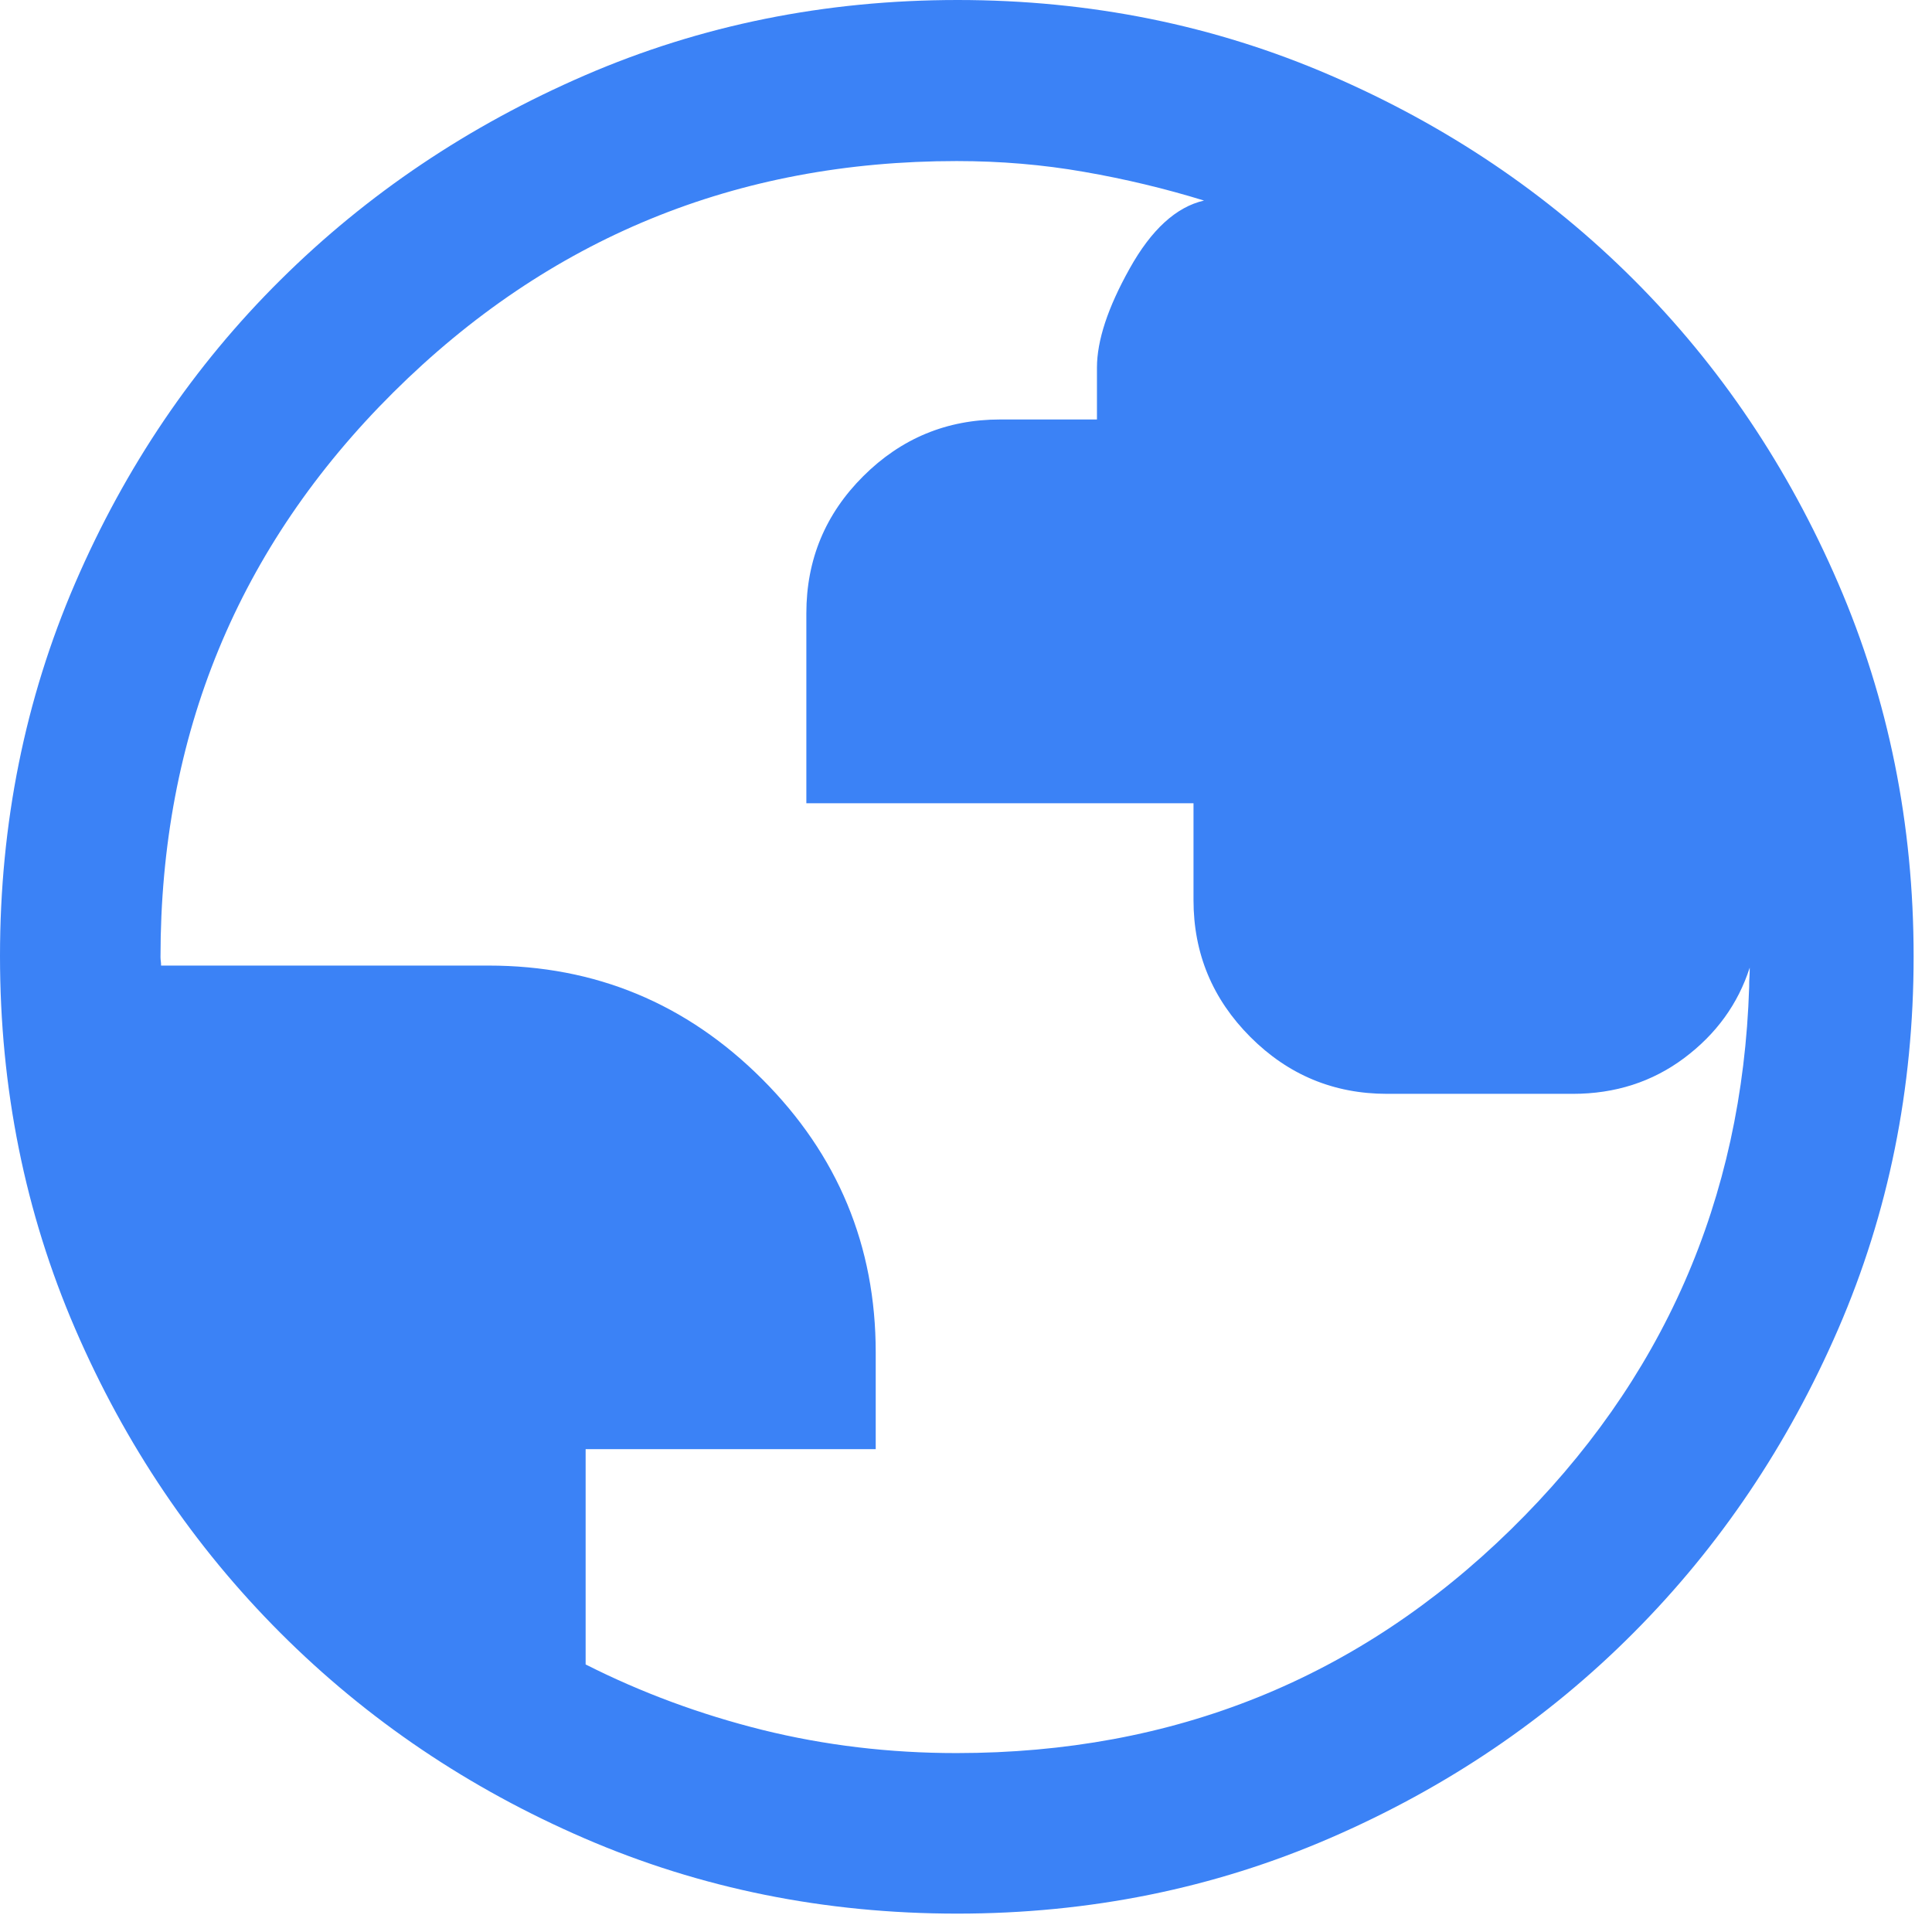 <?xml version="1.0" encoding="utf-8"?>
<svg xmlns="http://www.w3.org/2000/svg" fill="none" height="100%" overflow="visible" preserveAspectRatio="none" style="display: block;" viewBox="0 0 41 41" width="100%">
<path d="M20.314 40.61C17.507 40.61 14.873 40.079 12.412 39.016C9.951 37.953 7.798 36.5 5.954 34.656C4.11 32.812 2.657 30.659 1.594 28.196C0.531 25.733 0 23.097 0 20.288C0 17.478 0.531 14.841 1.594 12.377C2.657 9.914 4.109 7.768 5.952 5.941C7.795 4.112 9.948 2.666 12.411 1.599C14.874 0.533 17.511 0 20.322 0C23.131 0 25.769 0.533 28.234 1.599C30.699 2.664 32.844 4.11 34.672 5.937C36.499 7.764 37.945 9.912 39.011 12.381C40.077 14.85 40.61 17.489 40.61 20.297C40.61 23.105 40.077 25.74 39.011 28.201C37.944 30.662 36.498 32.812 34.669 34.648C32.842 36.485 30.694 37.938 28.226 39.007C25.758 40.076 23.121 40.61 20.314 40.61ZM20.299 37.203C24.909 37.203 28.829 35.623 32.059 32.462C35.289 29.3 36.976 25.461 37.12 20.945C37.12 20.859 37.121 20.787 37.126 20.729C37.13 20.671 37.132 20.606 37.132 20.534C36.884 21.305 36.421 21.944 35.743 22.452C35.066 22.959 34.277 23.213 33.375 23.213H29.435C28.305 23.213 27.338 22.811 26.534 22.006C25.73 21.2 25.328 20.232 25.328 19.102V17.046H17.112V13.015C17.112 11.877 17.515 10.907 18.32 10.105C19.125 9.303 20.093 8.902 21.224 8.902H23.279V7.803C23.279 7.226 23.511 6.525 23.973 5.699C24.434 4.872 24.961 4.391 25.551 4.256C24.726 4.002 23.877 3.798 23.005 3.647C22.133 3.494 21.232 3.418 20.303 3.418C15.624 3.418 11.639 5.056 8.345 8.329C5.053 11.603 3.406 15.597 3.406 20.311C3.406 20.343 3.409 20.373 3.413 20.401C3.417 20.428 3.418 20.459 3.418 20.491H10.368C12.632 20.491 14.567 21.294 16.174 22.9C17.781 24.507 18.584 26.44 18.584 28.7V30.753H12.428V35.322C13.61 35.92 14.861 36.383 16.182 36.712C17.504 37.039 18.876 37.203 20.299 37.203Z" fill="#3B82F6" id="Vector"/>
</svg>